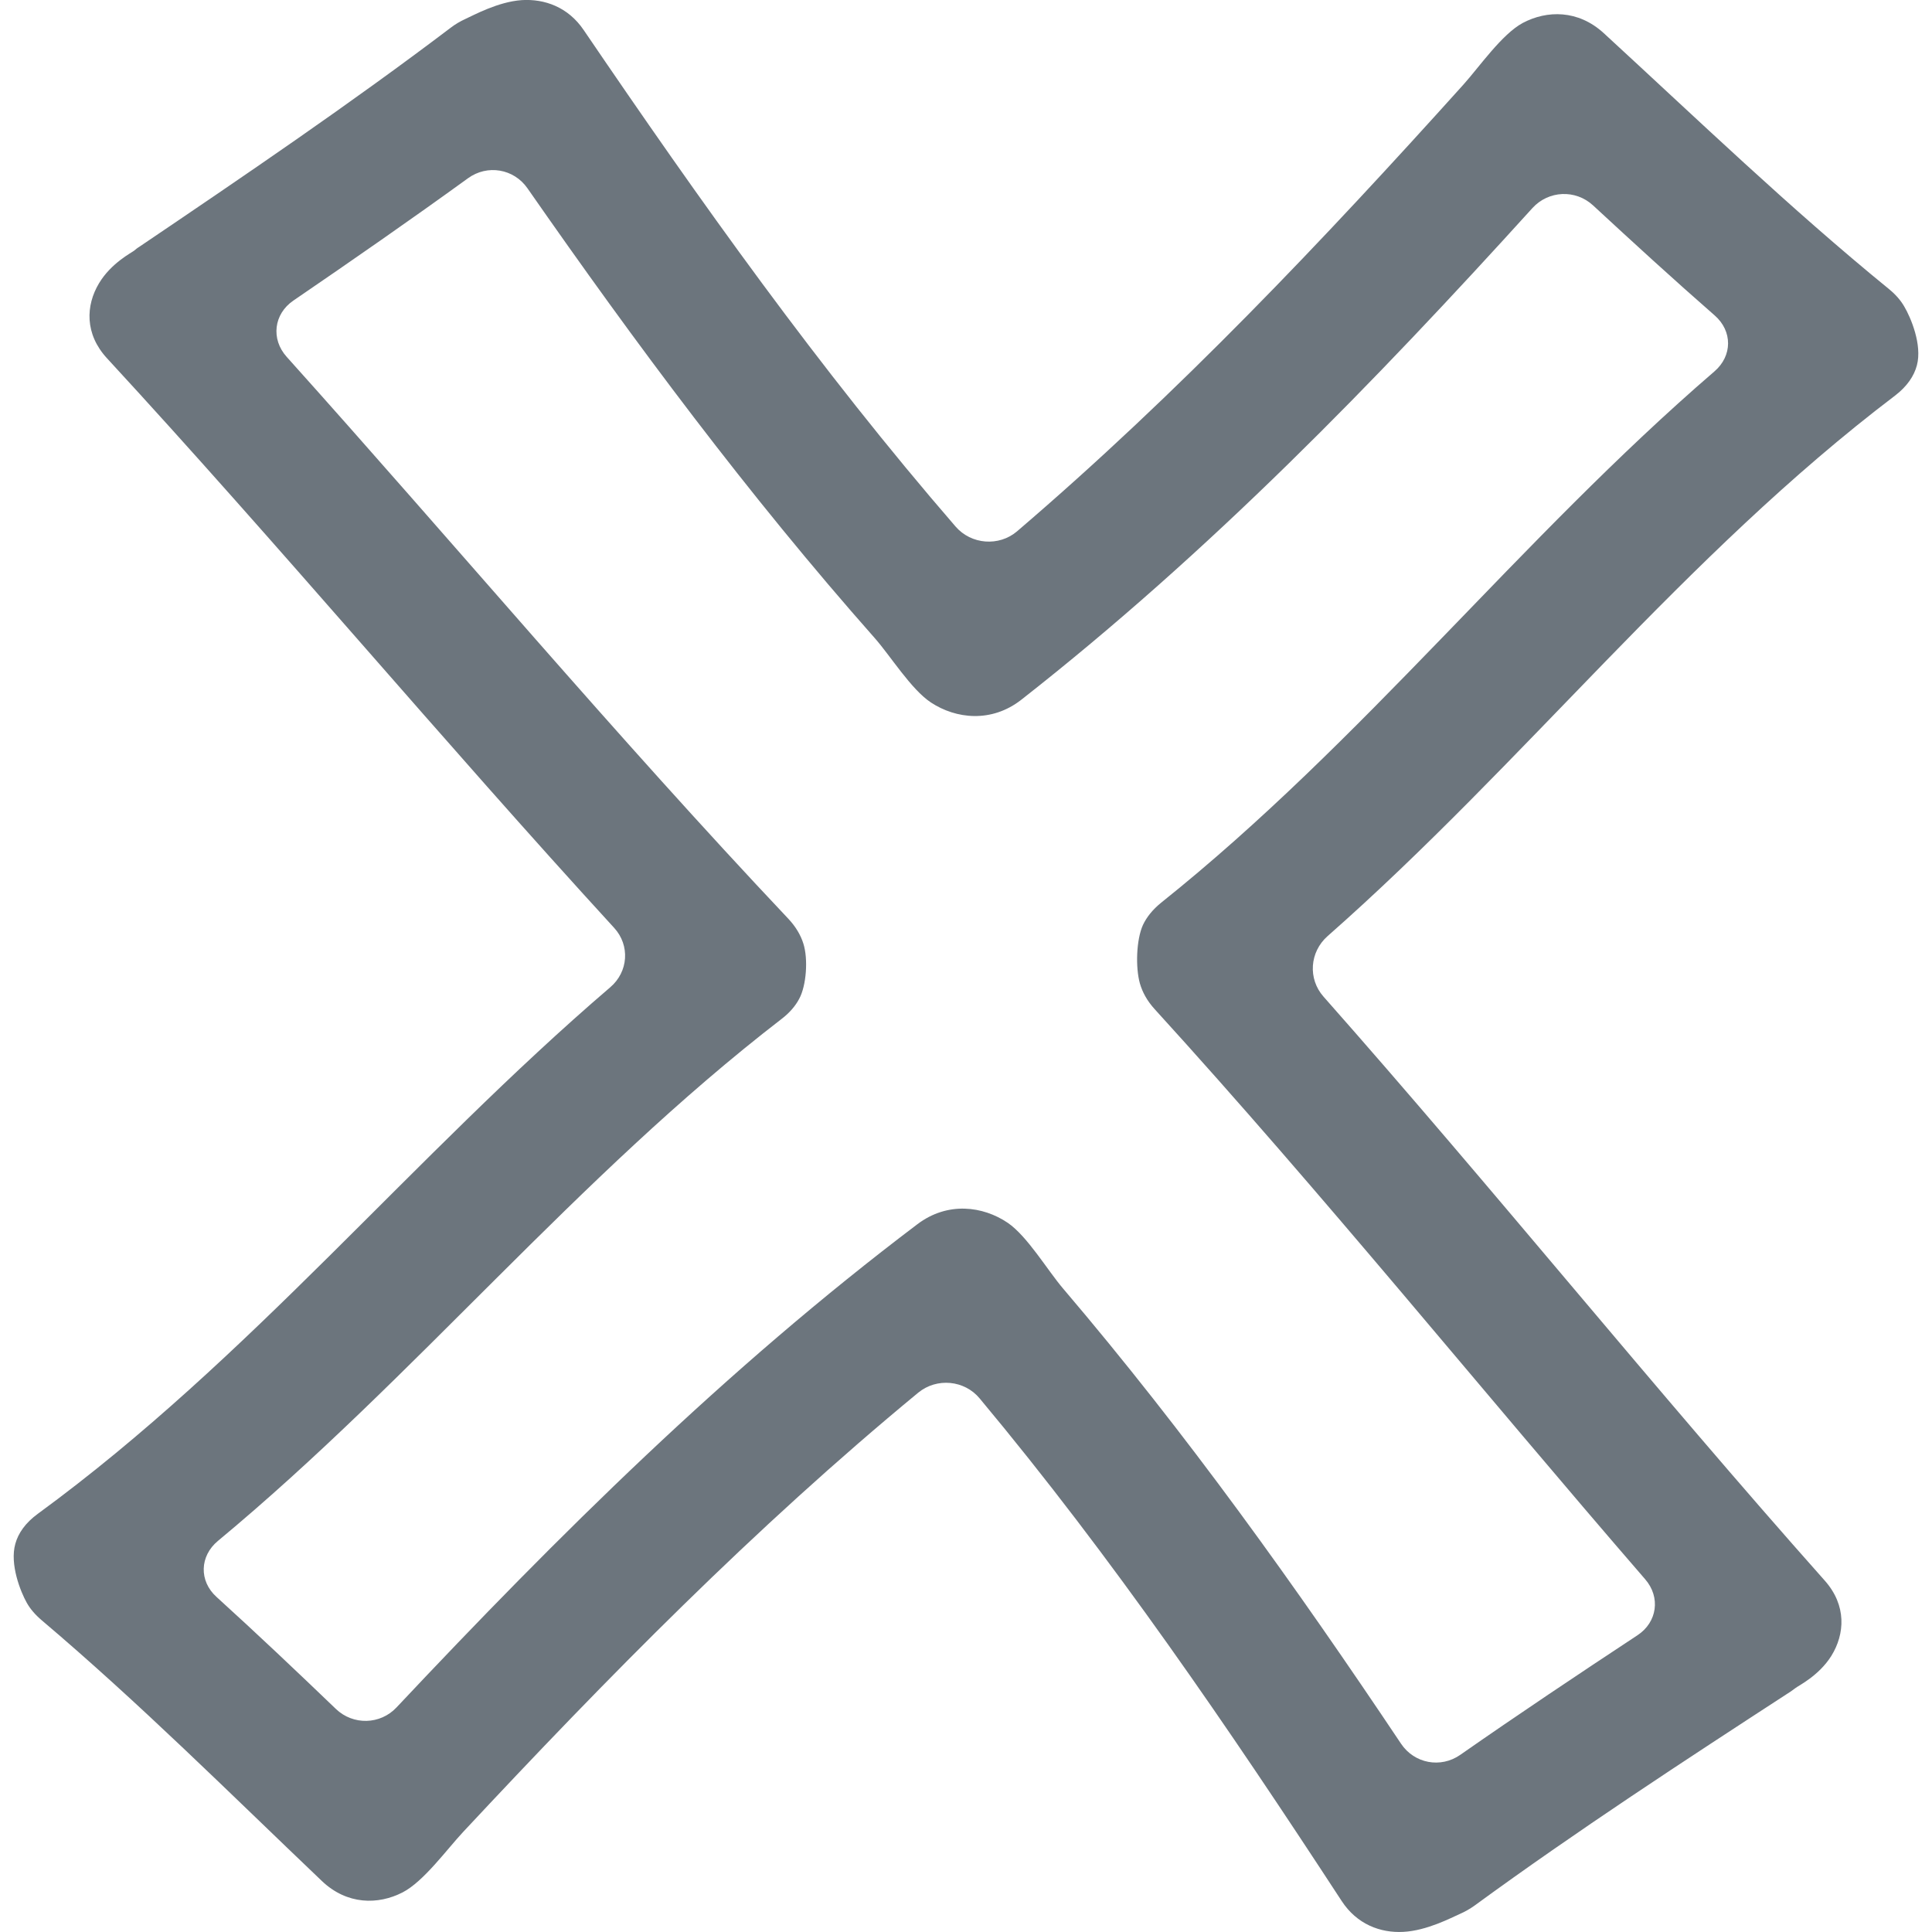 <svg width="16" height="16" viewBox="0 0 16 16" fill="none" xmlns="http://www.w3.org/2000/svg">
<path d="M15.645 2.395C14.82 1.722 14.06 0.99 13.281 0.274C13.069 0.08 12.811 0.084 12.611 0.19C12.438 0.283 12.251 0.554 12.119 0.701C10.955 1.994 9.759 3.257 8.423 4.4C8.273 4.528 8.043 4.51 7.914 4.361C6.785 3.057 5.795 1.662 4.834 0.249C4.705 0.058 4.509 -0.011 4.32 0.001C4.123 0.015 3.923 0.126 3.852 0.158C3.811 0.177 3.771 0.2 3.732 0.23C2.895 0.864 2.023 1.456 1.149 2.047C1.135 2.055 1.124 2.065 1.112 2.075C1.093 2.091 0.921 2.177 0.82 2.346C0.71 2.529 0.7 2.766 0.887 2.968C2.316 4.518 3.662 6.13 5.086 7.684C5.219 7.829 5.204 8.048 5.054 8.176C3.417 9.578 2.074 11.249 0.314 12.536C0.211 12.611 0.151 12.697 0.127 12.785C0.079 12.954 0.17 13.182 0.222 13.274C0.25 13.324 0.291 13.372 0.345 13.418C1.156 14.105 1.902 14.85 2.666 15.578C2.874 15.776 3.132 15.776 3.334 15.672C3.509 15.582 3.701 15.315 3.836 15.171C5.025 13.897 6.246 12.654 7.605 11.533C7.758 11.408 7.987 11.429 8.113 11.581C9.216 12.903 10.178 14.315 11.111 15.743C11.237 15.936 11.431 16.009 11.621 15.999C11.818 15.989 12.02 15.881 12.091 15.85C12.132 15.832 12.173 15.809 12.212 15.781C13.062 15.16 13.946 14.583 14.832 14.007C14.845 13.998 14.857 13.989 14.869 13.98C14.888 13.963 15.061 13.881 15.166 13.714C15.279 13.532 15.294 13.295 15.112 13.09C13.698 11.5 12.37 9.847 10.961 8.254C10.83 8.106 10.846 7.884 10.994 7.753C12.625 6.317 13.943 4.605 15.693 3.277C15.794 3.2 15.852 3.113 15.875 3.025C15.92 2.855 15.824 2.629 15.77 2.538C15.741 2.488 15.7 2.44 15.645 2.395ZM14.198 3.076C12.585 4.465 11.29 6.138 9.617 7.475C9.544 7.534 9.495 7.597 9.465 7.661C9.41 7.783 9.403 8.012 9.44 8.144C9.461 8.217 9.5 8.289 9.563 8.358C10.964 9.896 12.265 11.508 13.624 13.078C13.754 13.227 13.725 13.435 13.56 13.543C13.067 13.868 12.576 14.196 12.093 14.533C11.931 14.646 11.713 14.605 11.603 14.441C10.735 13.143 9.826 11.871 8.803 10.67C8.675 10.52 8.509 10.239 8.346 10.127C8.141 9.988 7.848 9.949 7.598 10.138C6.01 11.338 4.623 12.716 3.284 14.14C3.149 14.284 2.924 14.289 2.782 14.153C2.456 13.84 2.128 13.529 1.793 13.225C1.647 13.093 1.653 12.887 1.805 12.761C3.445 11.4 4.773 9.749 6.472 8.439C6.54 8.387 6.588 8.33 6.619 8.271C6.678 8.162 6.694 7.942 6.653 7.814C6.631 7.744 6.59 7.674 6.528 7.608C5.096 6.092 3.764 4.503 2.374 2.955C2.242 2.808 2.267 2.6 2.43 2.489C2.917 2.156 3.4 1.821 3.876 1.476C4.036 1.36 4.255 1.397 4.368 1.559C5.262 2.843 6.196 4.099 7.243 5.283C7.374 5.431 7.545 5.709 7.71 5.818C7.917 5.954 8.211 5.988 8.458 5.795C10.021 4.57 11.381 3.168 12.691 1.723C12.824 1.577 13.048 1.567 13.193 1.701C13.525 2.008 13.859 2.314 14.2 2.612C14.349 2.742 14.348 2.947 14.198 3.076Z" fill="#6C757D"/>
</svg>
